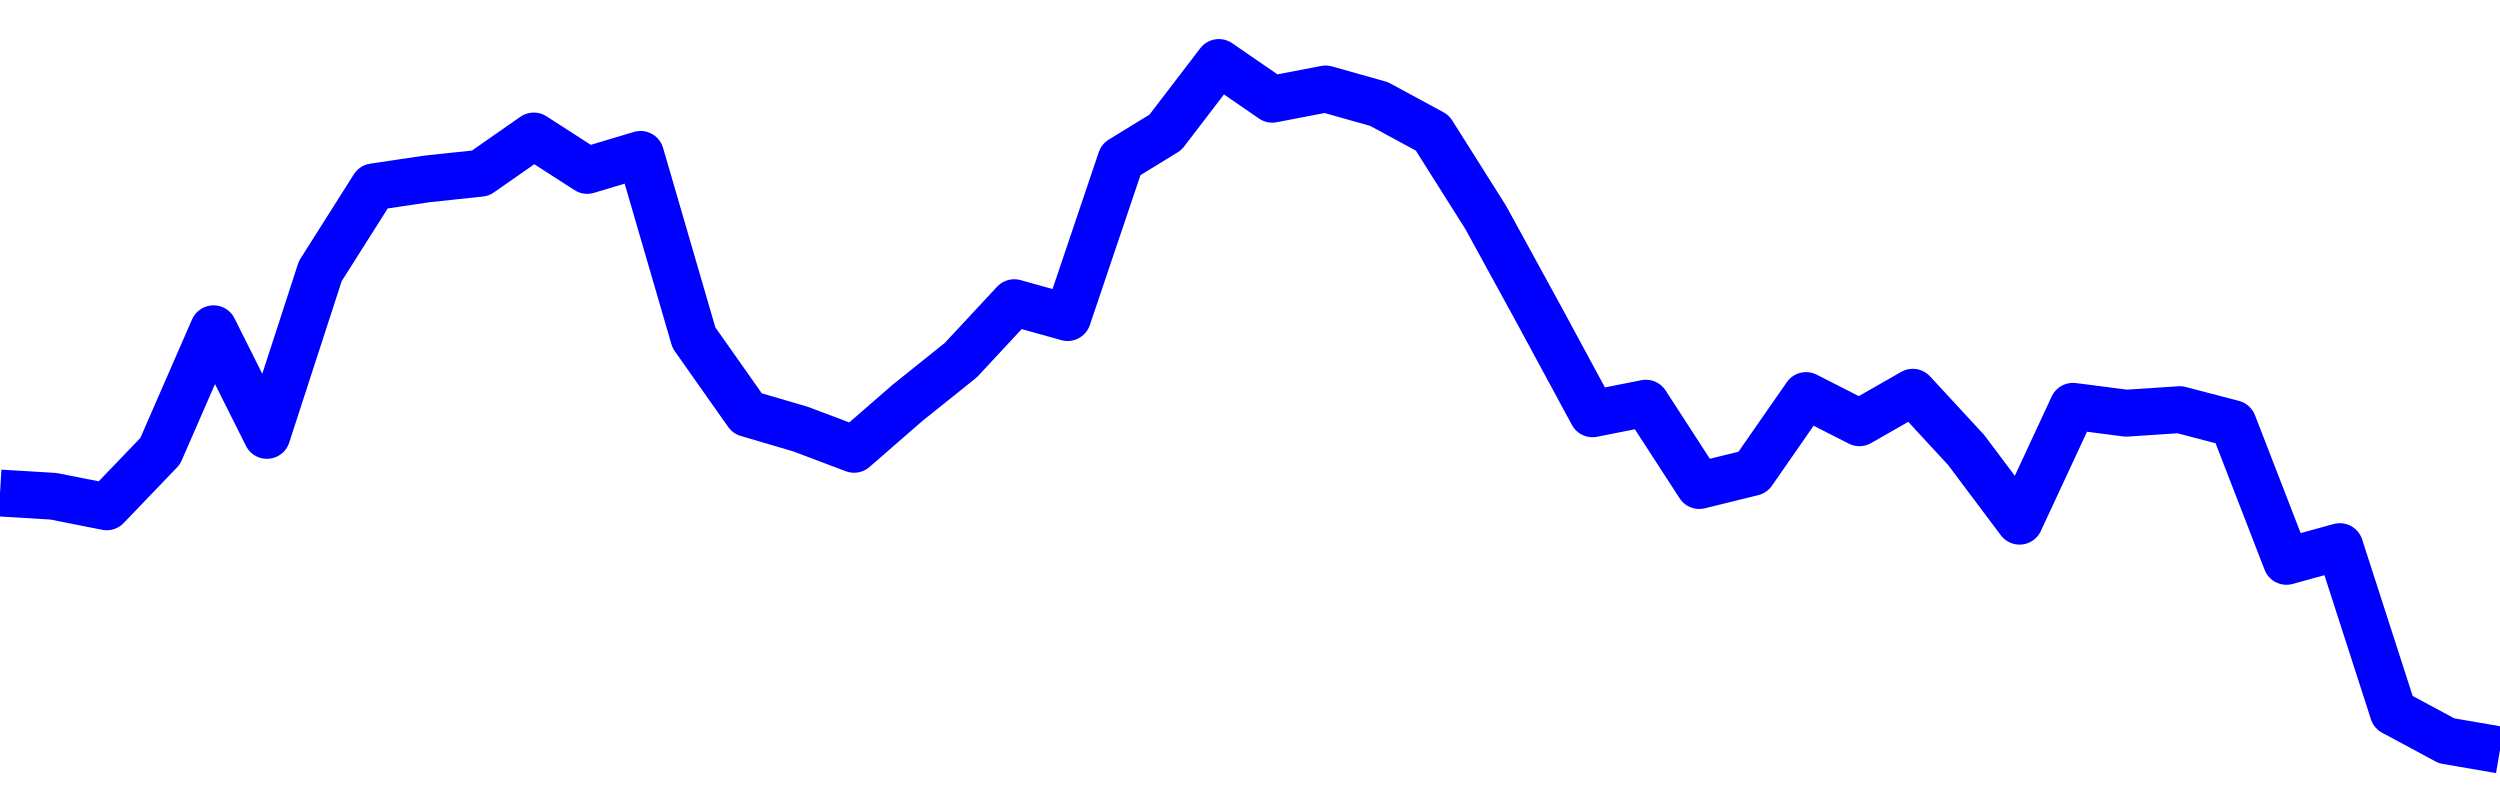 <svg xmlns="http://www.w3.org/2000/svg" fill="none" width="80" height="26"><polyline points="0,15.777 1.708,15.88 3.416,16.218 5.125,14.437 6.833,10.521 8.541,13.932 10.249,8.677 11.957,5.979 13.665,5.725 15.374,5.543 17.082,4.352 18.79,5.453 20.498,4.941 22.206,10.806 23.915,13.231 25.623,13.733 27.331,14.378 29.039,12.892 30.747,11.523 32.456,9.686 34.164,10.162 35.872,5.107 37.295,4.234 39.004,2 40.712,3.175 42.42,2.847 44.128,3.328 45.836,4.253 47.544,6.959 49.253,10.082 50.961,13.241 52.669,12.902 54.377,15.537 56.085,15.116 57.794,12.658 59.502,13.528 61.21,12.552 62.918,14.401 64.626,16.678 66.335,13.002 68.043,13.222 69.751,13.109 71.459,13.555 73.167,17.963 74.875,17.492 76.584,22.788 78.292,23.706 80,24 " stroke-linejoin="round" style="fill: transparent; stroke:blue; stroke-width:1.5" /></svg>